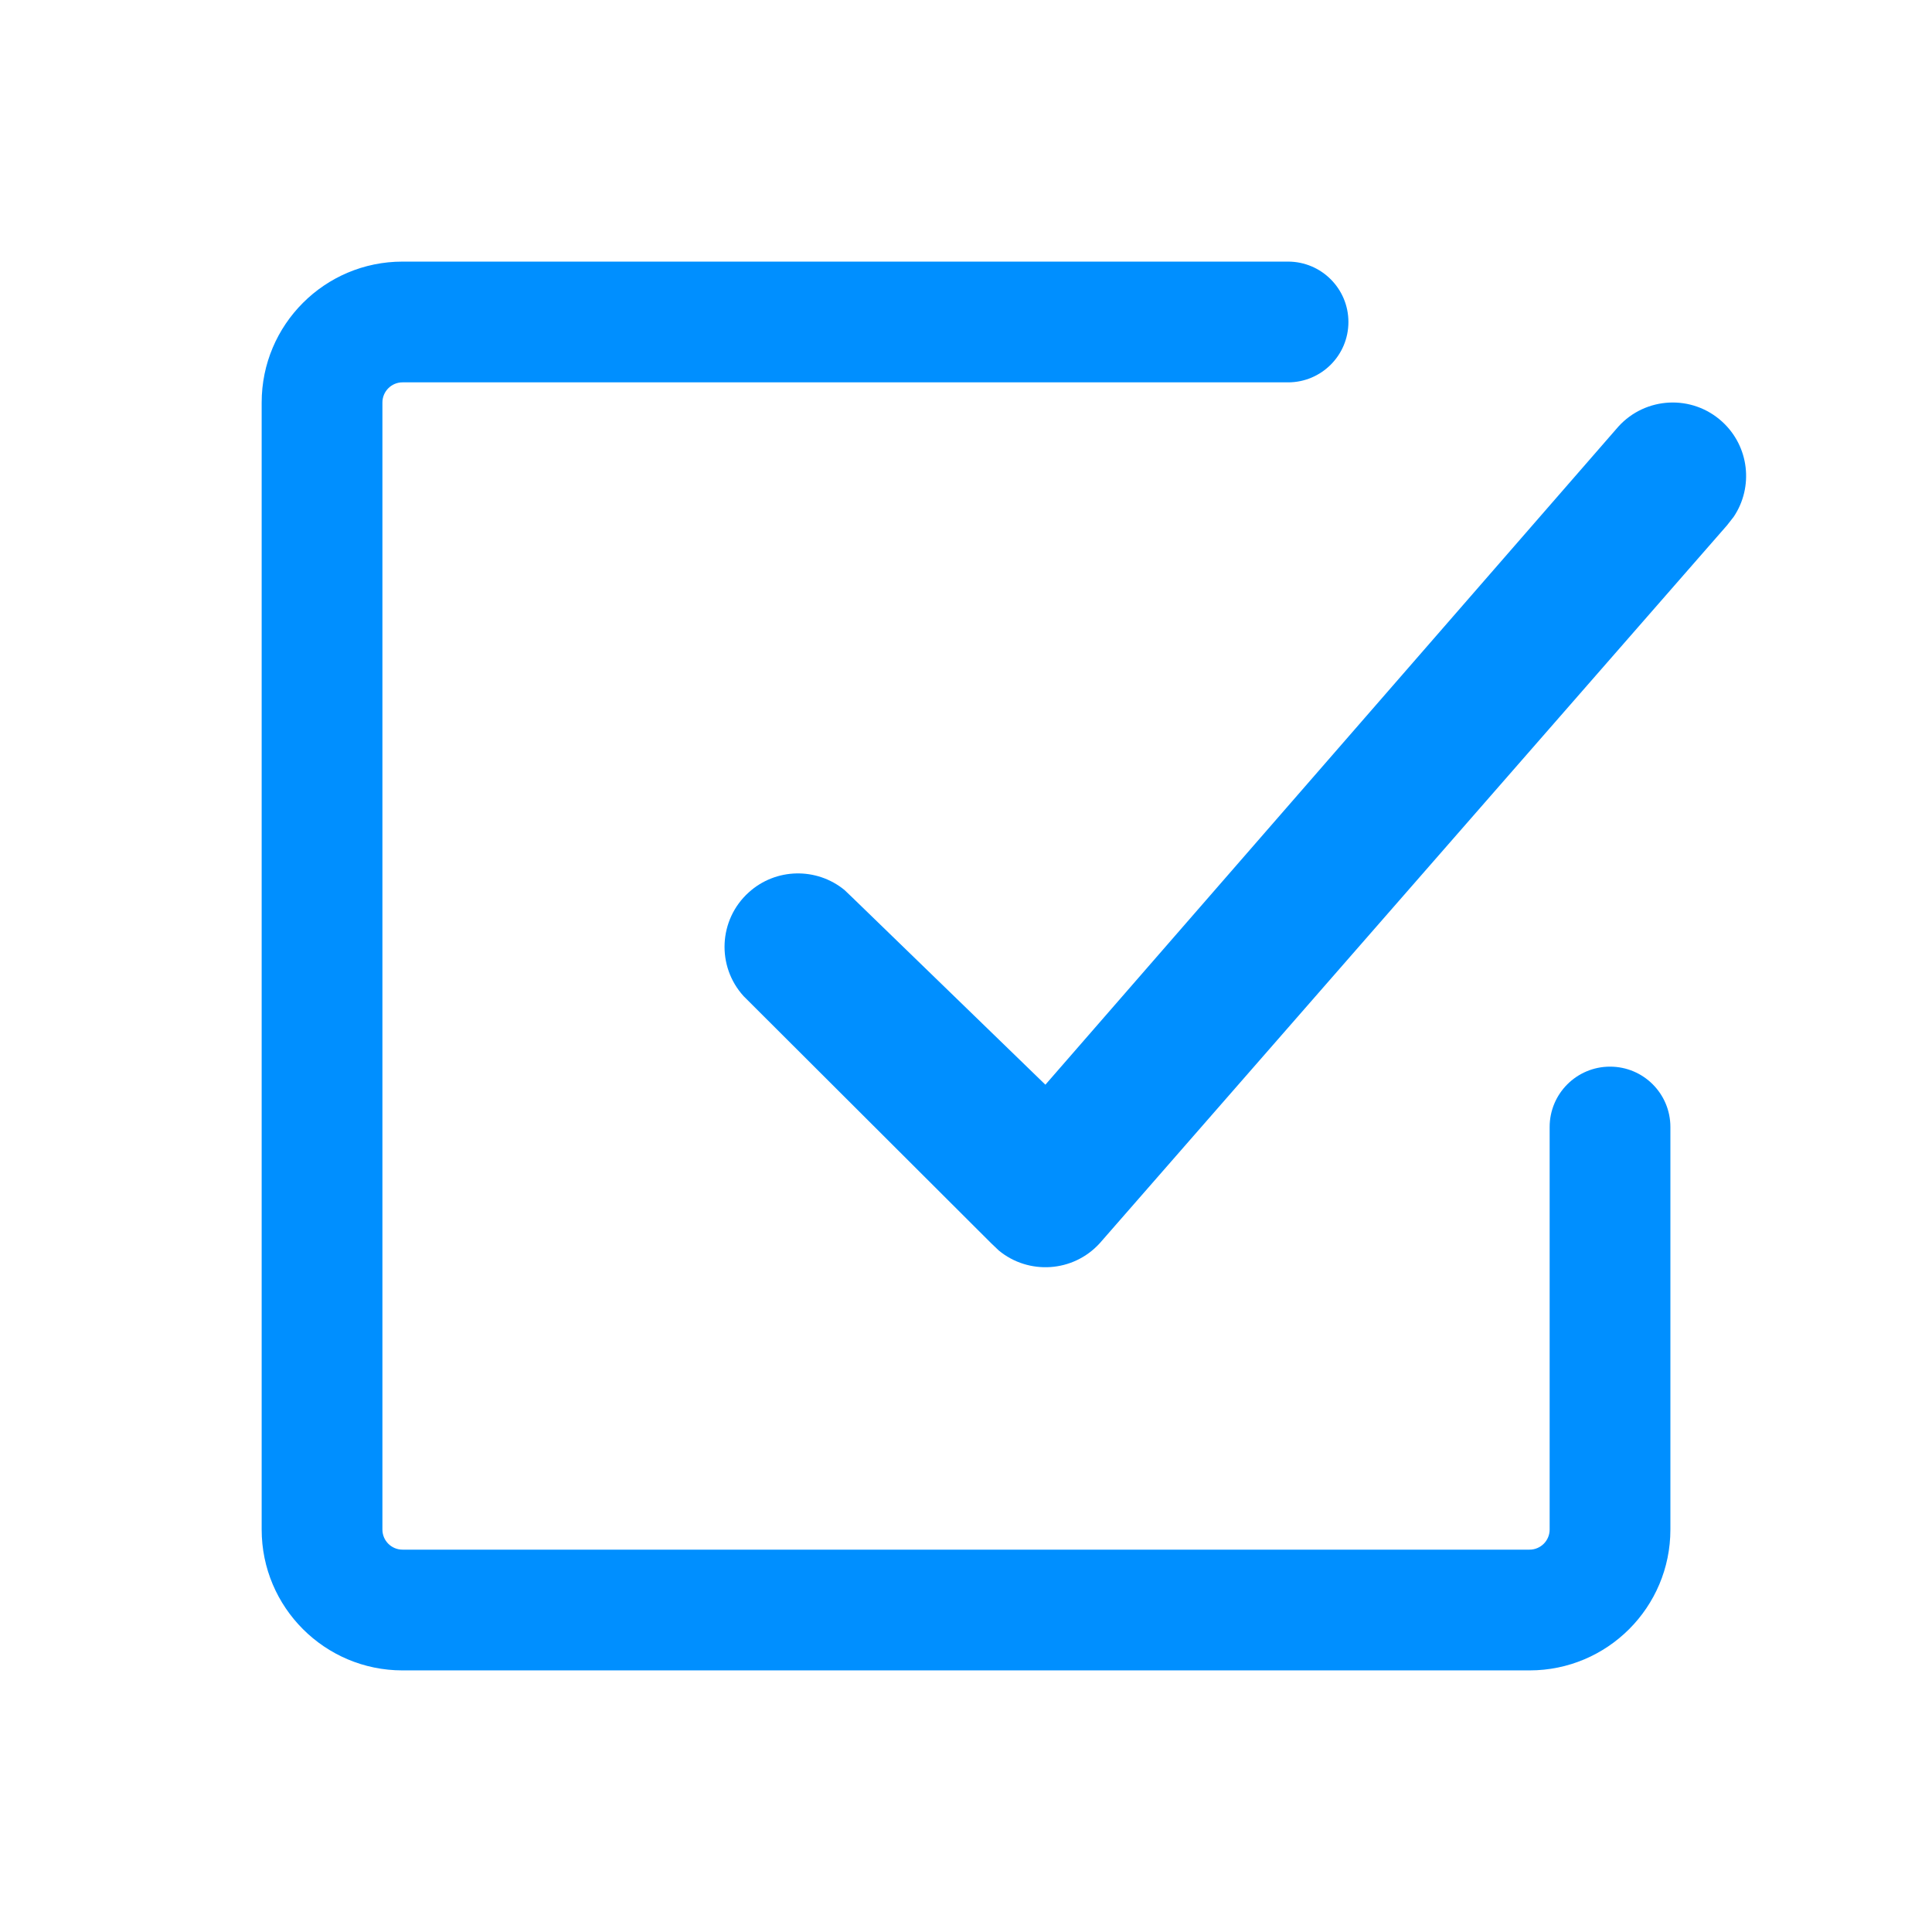 <?xml version="1.0" encoding="utf-8"?>
<svg xmlns="http://www.w3.org/2000/svg" fill="none" height="32" viewBox="0 0 32 32" width="32">
  <path clip-rule="evenodd" d="M6.334 6.667C6.334 6.483 6.483 6.333 6.667 6.333H21.334C21.886 6.333 22.334 5.886 22.334 5.333C22.334 4.781 21.886 4.333 21.334 4.333H6.667C5.379 4.333 4.334 5.378 4.334 6.667V25.334C4.334 26.622 5.379 27.667 6.667 27.667H25.334C26.623 27.667 27.667 26.622 27.667 25.334V18.667C27.667 18.114 27.22 17.667 26.667 17.667C26.115 17.667 25.667 18.114 25.667 18.667V25.334C25.667 25.518 25.518 25.667 25.334 25.667H6.667C6.483 25.667 6.334 25.518 6.334 25.334V6.667ZM28.523 6.983C28.026 6.531 27.258 6.568 26.806 7.065L17.315 17.966L14.116 14.864L13.986 14.74C13.527 14.365 12.85 14.372 12.399 14.783C11.902 15.234 11.865 16.003 12.317 16.5L16.416 20.591L16.544 20.713C17.035 21.118 17.773 21.078 18.216 20.591L28.605 8.701L28.716 8.559C29.046 8.067 28.975 7.394 28.523 6.983Z" fill="#008FFF" fill-rule="evenodd"/>
</svg>